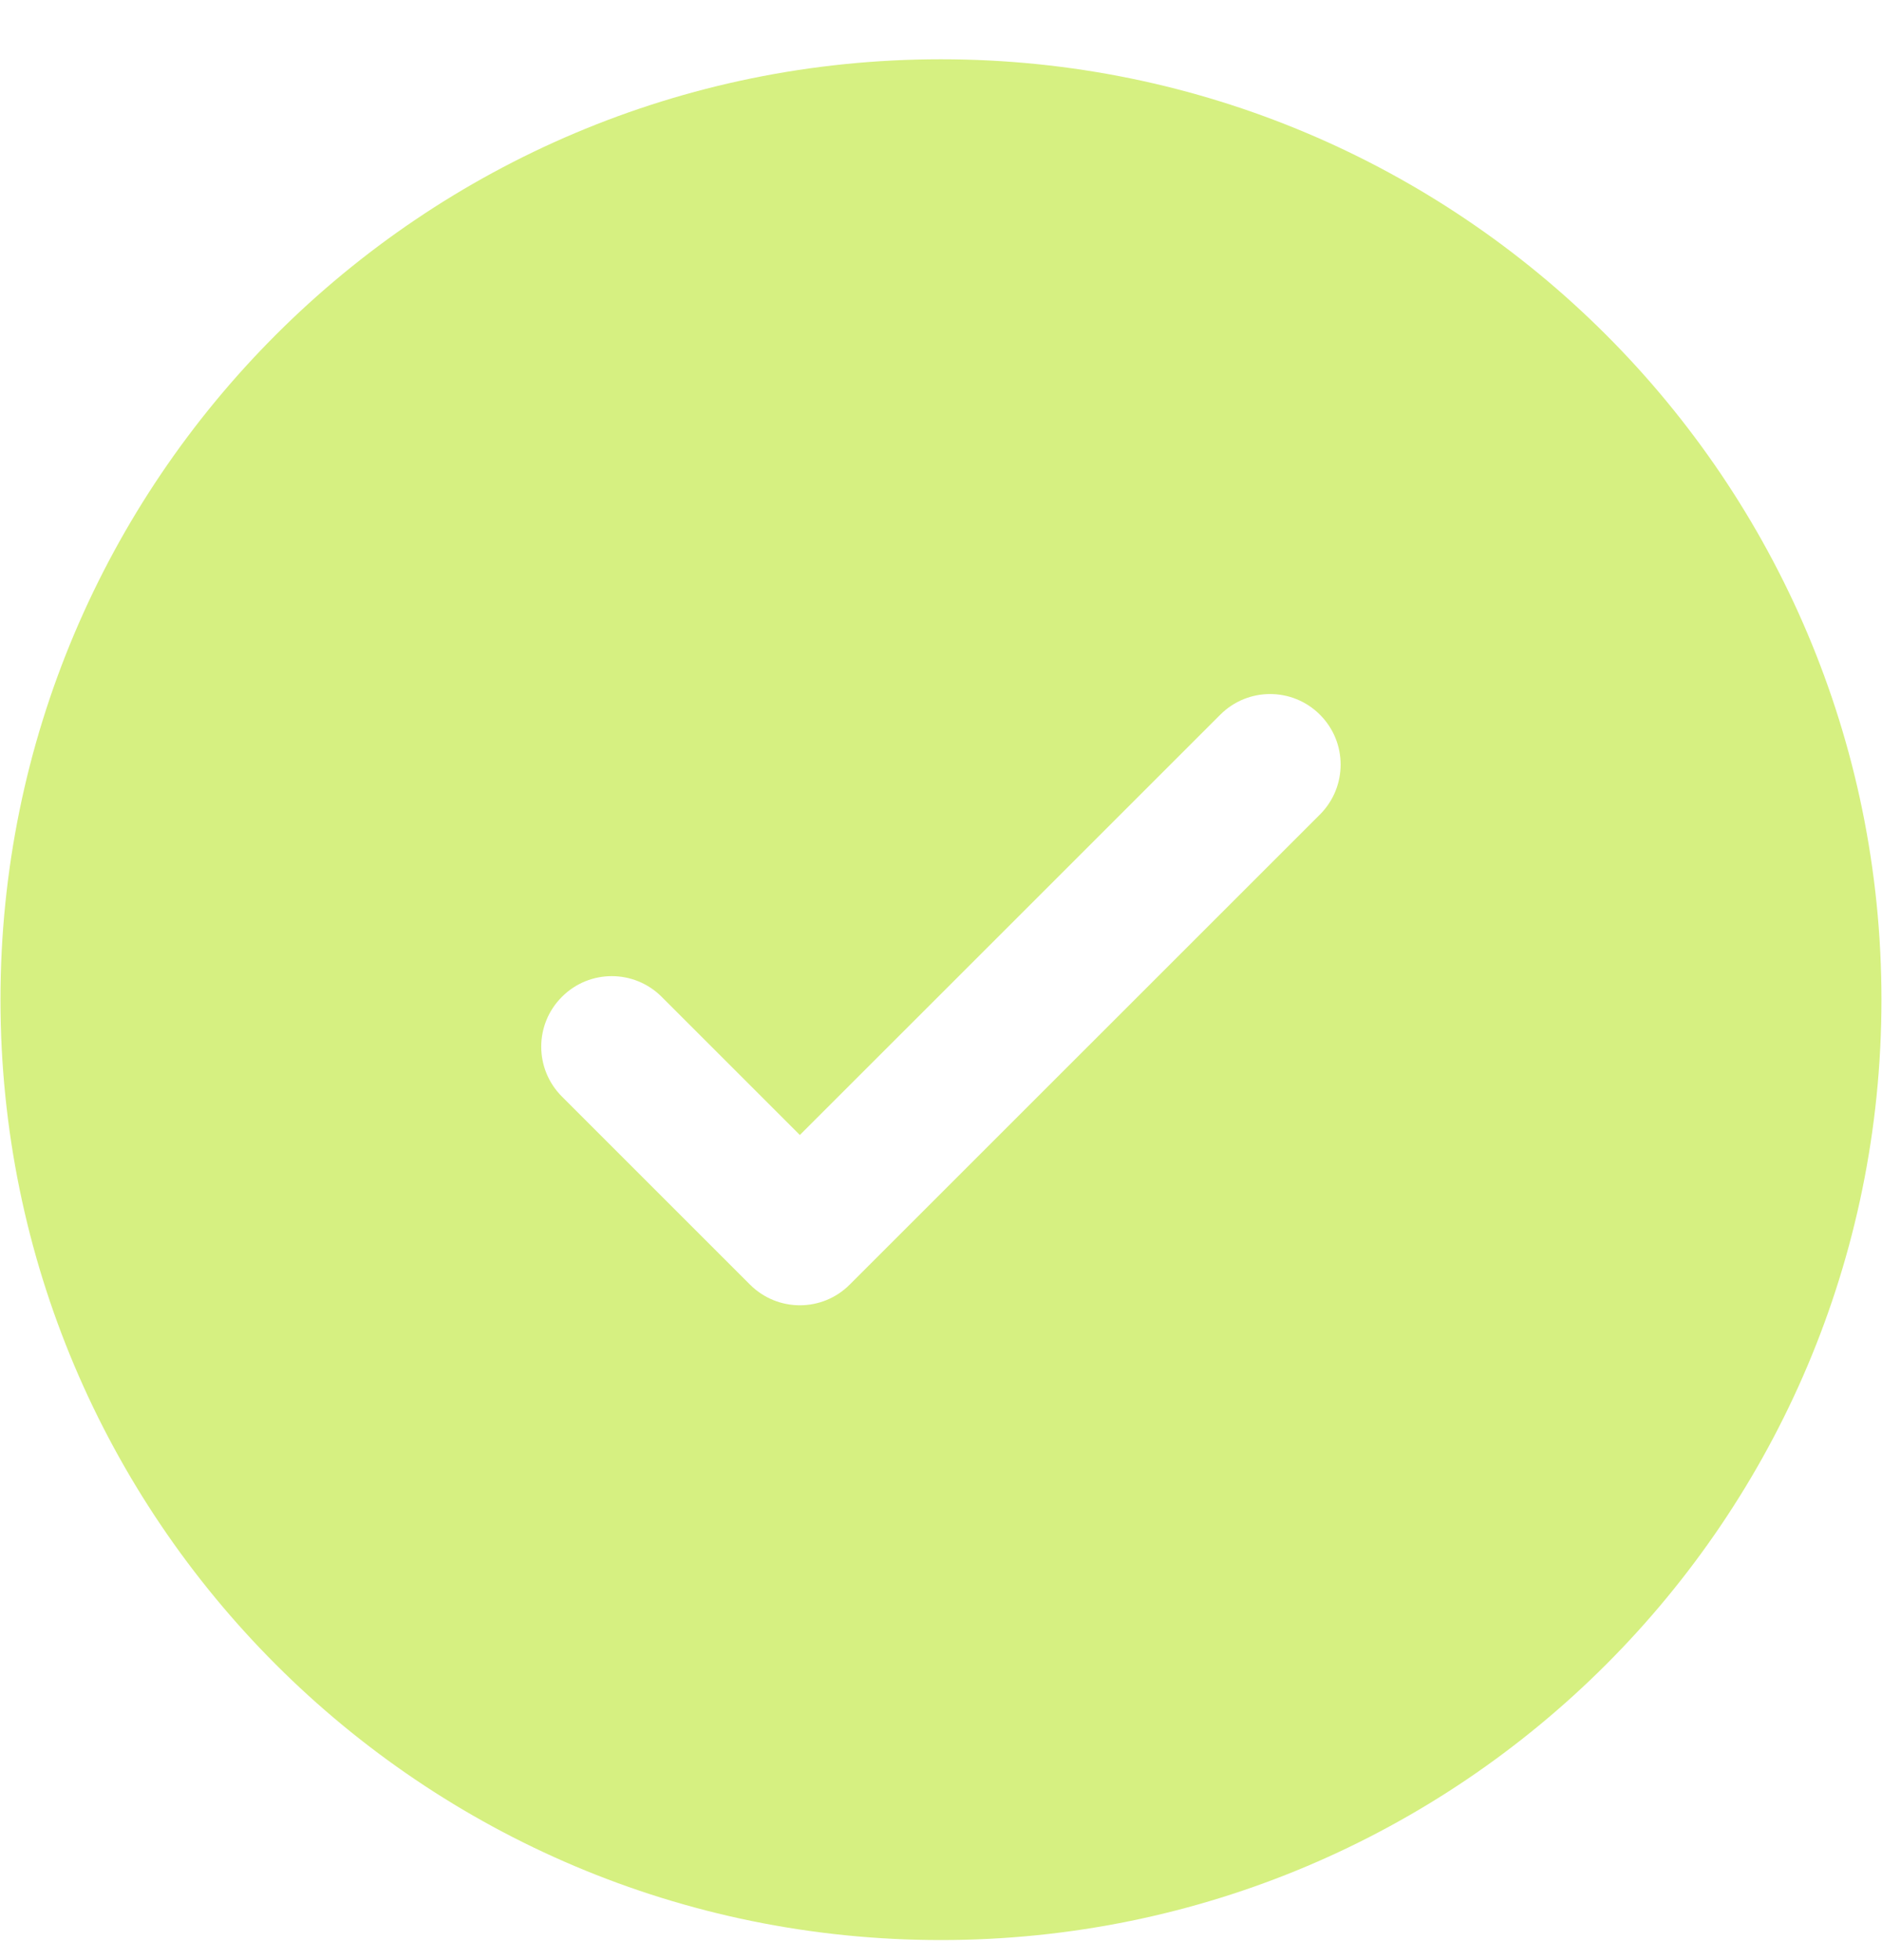 <svg width="24" height="25" viewBox="0 0 24 25" fill="none" xmlns="http://www.w3.org/2000/svg">
<path fill-rule="evenodd" clip-rule="evenodd" d="M23.993 12.75C23.993 19.374 18.623 24.744 11.999 24.744C5.376 24.744 0.006 19.374 0.006 12.75C0.006 6.126 5.376 0.756 11.999 0.756C18.623 0.756 23.993 6.126 23.993 12.75ZM16.833 9.116C17.184 9.467 17.184 10.036 16.833 10.388L10.836 16.384C10.485 16.736 9.916 16.736 9.564 16.384L7.166 13.986C6.814 13.634 6.814 13.065 7.166 12.714C7.517 12.362 8.086 12.362 8.438 12.714L10.2 14.476L12.881 11.796L15.561 9.116C15.912 8.764 16.482 8.764 16.833 9.116Z" fill="#D6F081"/>
</svg>
